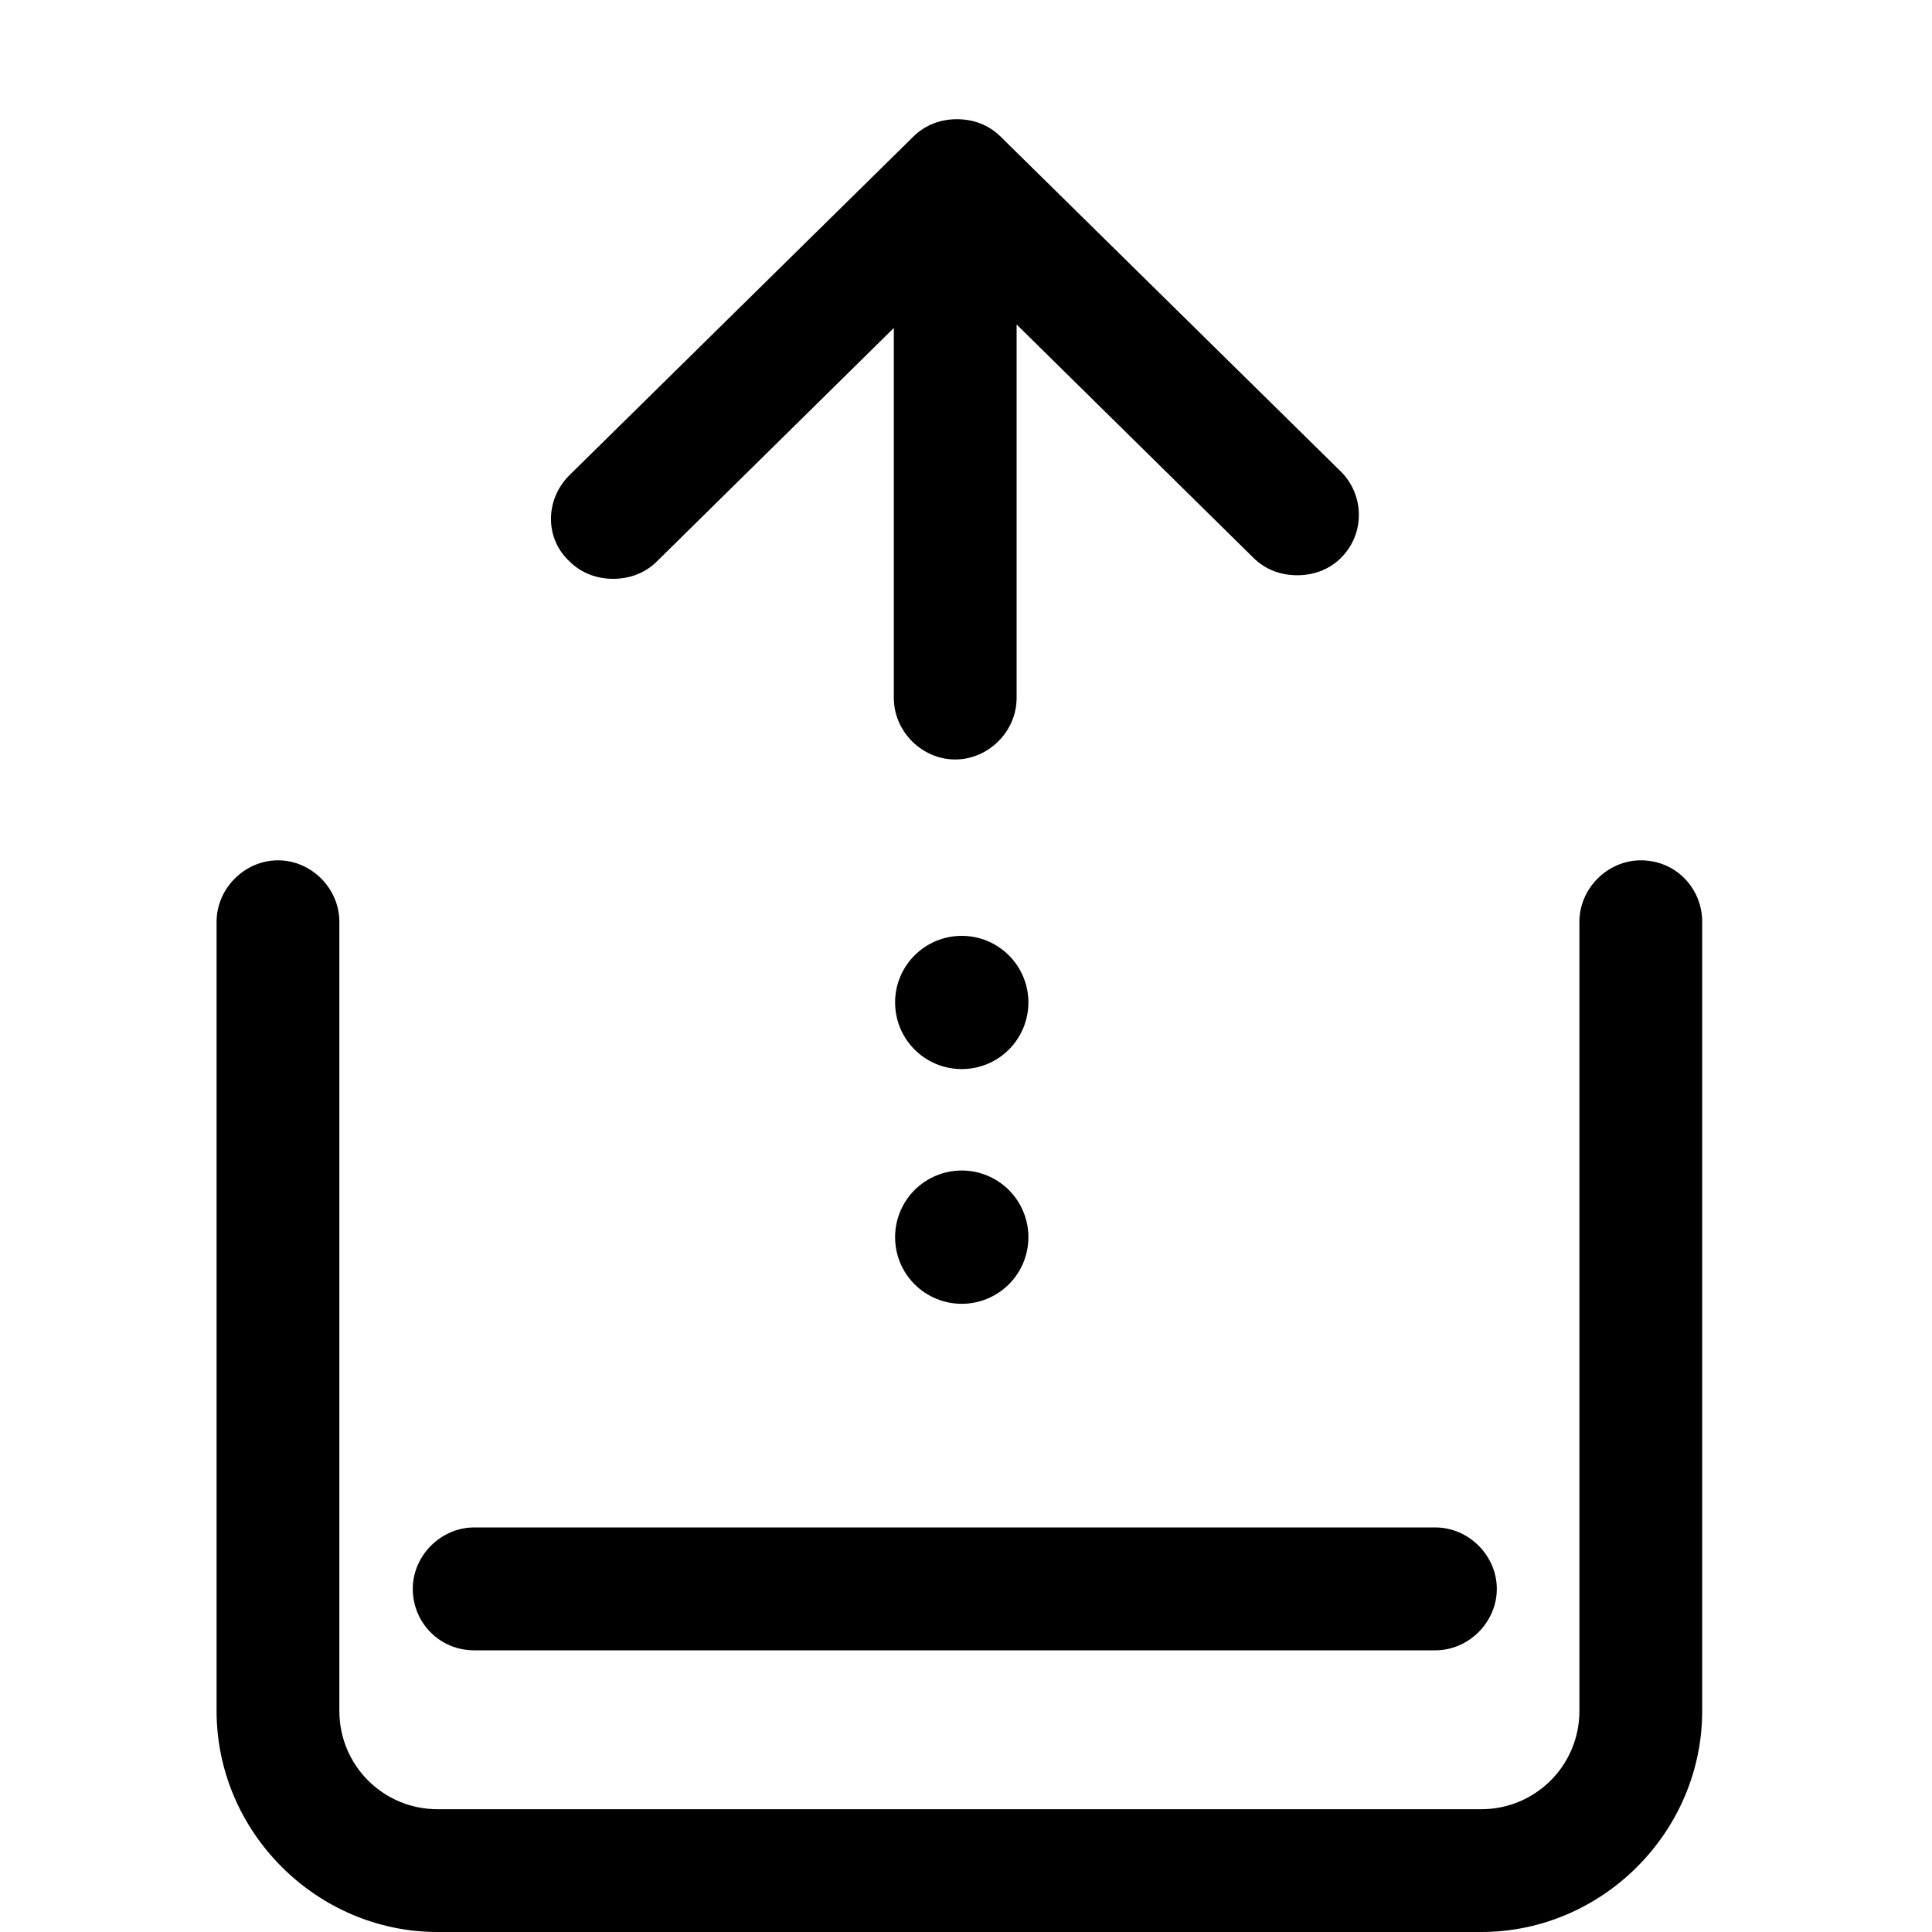 <svg width="20" height="20" viewBox="0 0 20 20" fill="none" xmlns="http://www.w3.org/2000/svg">
<g clip-path="url(#clip0_4920_28384)">
<path d="M9.266 12.807C9.266 12.99 9.338 13.166 9.468 13.295C9.597 13.424 9.773 13.497 9.956 13.497C10.139 13.497 10.314 13.424 10.444 13.295C10.573 13.166 10.646 12.99 10.646 12.807C10.646 12.624 10.573 12.449 10.444 12.319C10.314 12.19 10.139 12.117 9.956 12.117C9.773 12.117 9.597 12.19 9.468 12.319C9.338 12.449 9.266 12.624 9.266 12.807Z" fill="black"/>
<path d="M9.266 10.377C9.266 10.56 9.338 10.736 9.468 10.865C9.597 10.995 9.773 11.067 9.956 11.067C10.139 11.067 10.314 10.995 10.444 10.865C10.573 10.736 10.646 10.56 10.646 10.377C10.646 10.194 10.573 10.019 10.444 9.89C10.314 9.76 10.139 9.688 9.956 9.688C9.773 9.688 9.597 9.76 9.468 9.89C9.338 10.019 9.266 10.194 9.266 10.377Z" fill="black"/>
<path d="M6.348 5.992C6.511 5.992 6.675 5.937 6.802 5.81L9.253 3.395V7.226C9.253 7.571 9.543 7.862 9.888 7.862C10.233 7.862 10.524 7.571 10.524 7.226V3.359L12.975 5.774C13.102 5.901 13.265 5.955 13.429 5.955C13.592 5.955 13.756 5.901 13.883 5.774C14.137 5.519 14.119 5.12 13.883 4.884L10.36 1.416C10.233 1.289 10.07 1.234 9.906 1.234C9.743 1.234 9.58 1.289 9.453 1.416L5.894 4.92C5.64 5.174 5.64 5.574 5.894 5.81C6.021 5.937 6.184 5.992 6.348 5.992Z" fill="black"/>
<path d="M16.986 8.906C16.641 8.906 16.35 9.197 16.35 9.542V17.712C16.35 18.275 15.896 18.729 15.333 18.729H4.53C3.967 18.729 3.513 18.275 3.513 17.712V9.542C3.513 9.197 3.223 8.906 2.878 8.906C2.533 8.906 2.242 9.197 2.242 9.542V17.712C2.242 18.965 3.277 20 4.53 20H15.333C16.586 20 17.621 18.965 17.621 17.712V9.542C17.621 9.197 17.349 8.906 16.986 8.906Z" fill="black"/>
<path d="M4.909 17.084H14.859C15.204 17.084 15.495 16.793 15.495 16.448C15.495 16.103 15.204 15.812 14.859 15.812H4.909C4.564 15.812 4.273 16.103 4.273 16.448C4.273 16.793 4.546 17.084 4.909 17.084Z" fill="black"/>
</g>
<defs>
<clipPath id="clip0_4920_28384">
<rect width="20" height="20" fill="white"/>
</clipPath>
</defs>
</svg>
